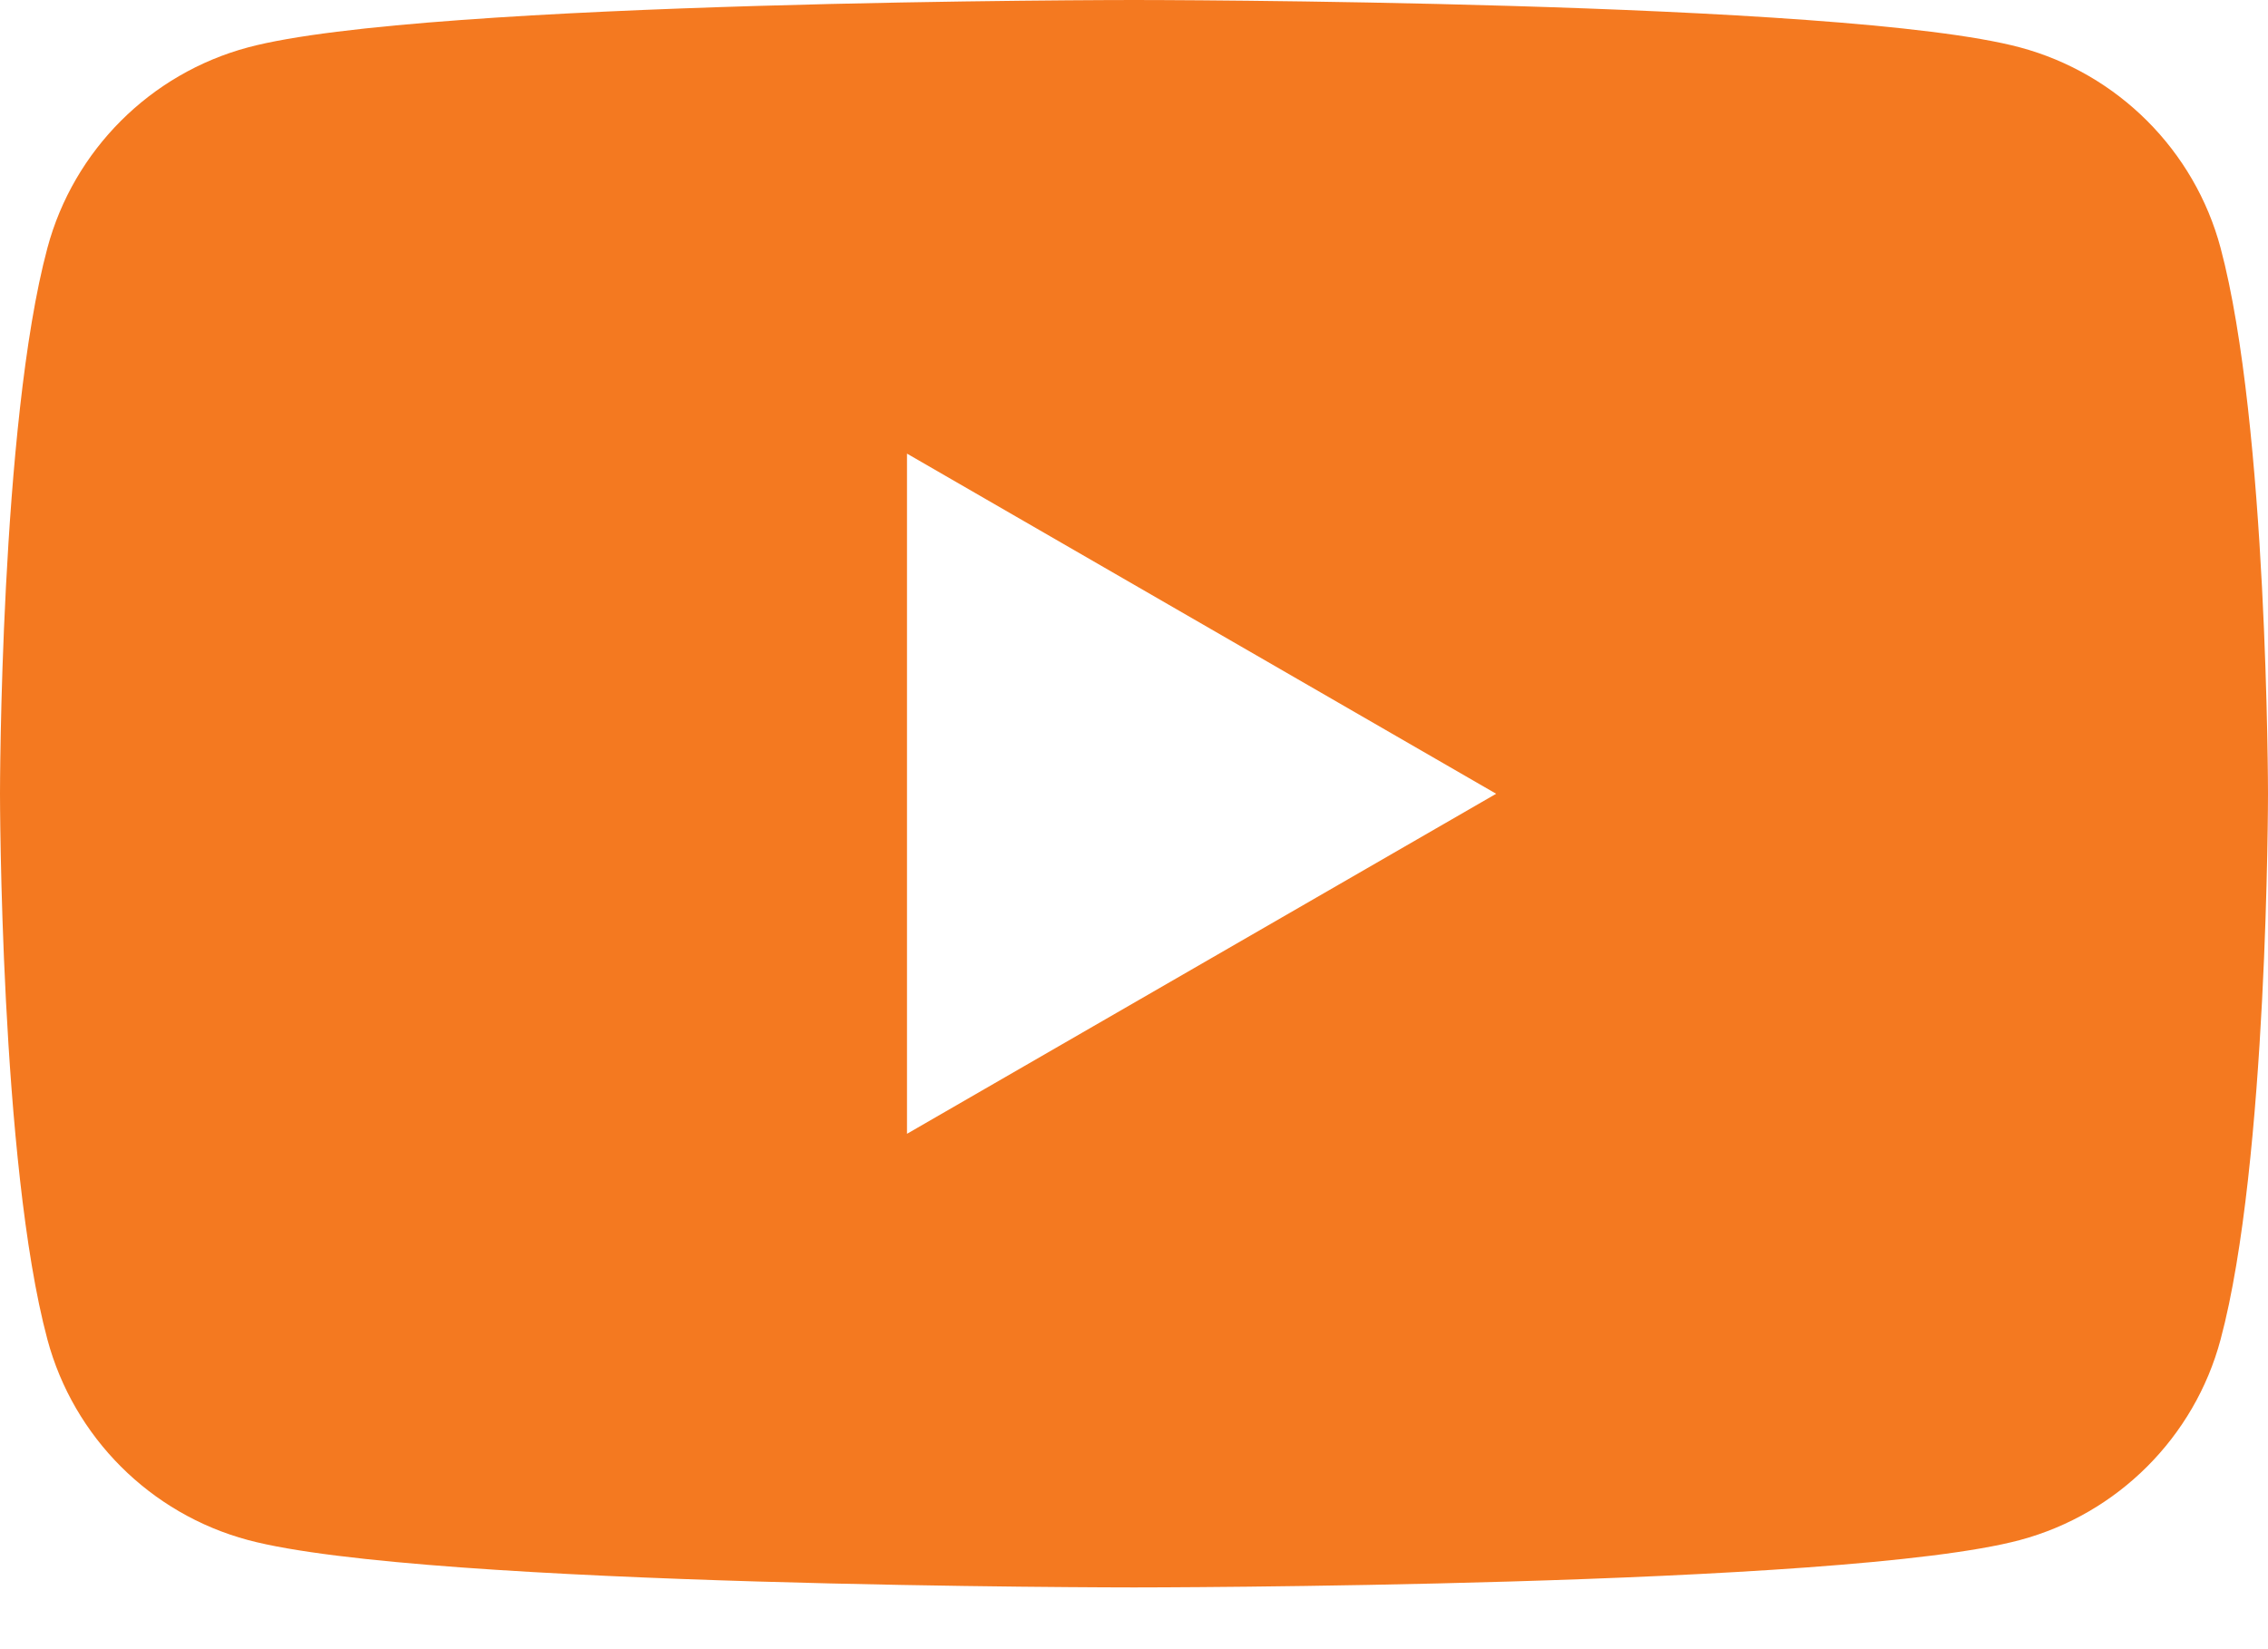 <svg width="22" height="16" viewBox="0 0 22 16" fill="none" xmlns="http://www.w3.org/2000/svg">
<path fill-rule="evenodd" clip-rule="evenodd" d="M19.595 0.46C20.542 0.714 21.287 1.458 21.54 2.405C21.998 4.12 22 7.7 22 7.7C22 7.7 22 11.281 21.54 12.996C21.287 13.943 20.542 14.687 19.595 14.941C17.88 15.401 11 15.401 11 15.401C11 15.401 4.12 15.401 2.405 14.941C1.458 14.687 0.714 13.943 0.46 12.996C1.37693e-07 11.281 0 7.7 0 7.7C0 7.7 1.37693e-07 4.12 0.46 2.405C0.714 1.458 1.458 0.714 2.405 0.46C4.12 1.37693e-07 11 0 11 0C11 0 17.88 1.37693e-07 19.595 0.46ZM14.513 7.701L8.798 11V4.401L14.513 7.701Z" fill="#F47920"/>
</svg>
